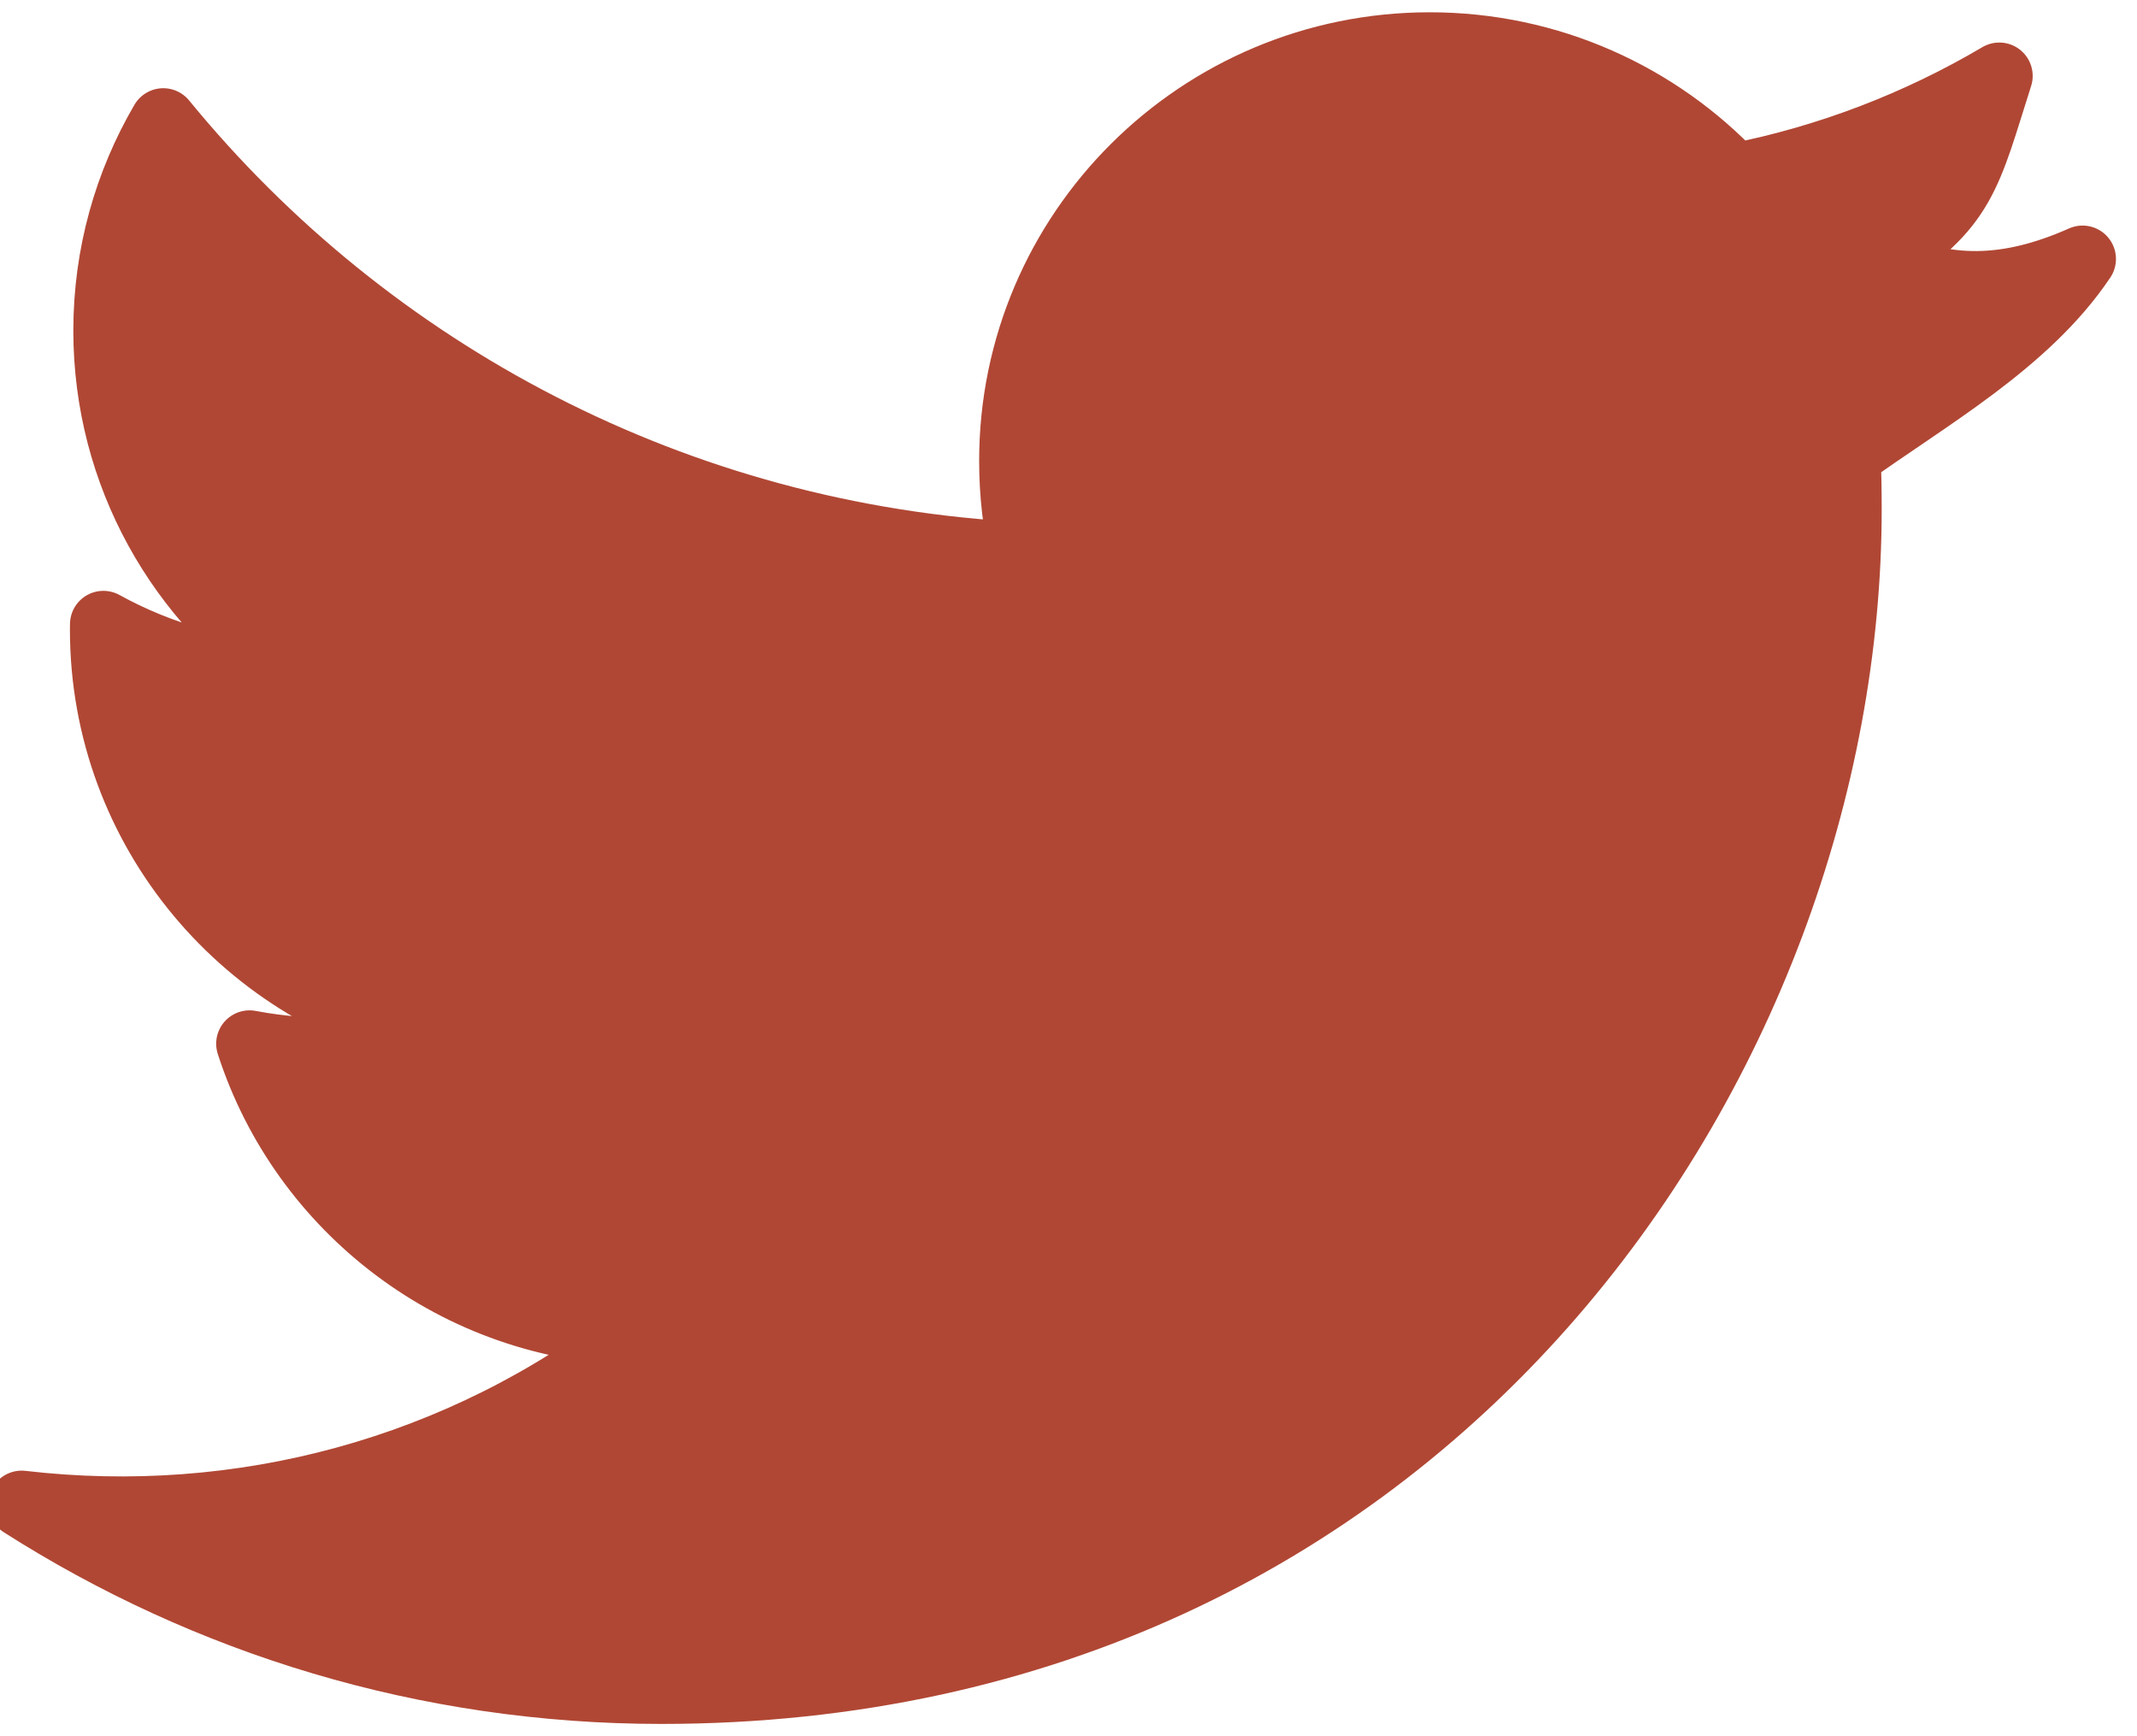 <?xml version="1.0" encoding="UTF-8" standalone="no"?>
<svg width="32px" height="26px" viewBox="0 0 32 26" version="1.1" xmlns="http://www.w3.org/2000/svg" xmlns:xlink="http://www.w3.org/1999/xlink">
    <!-- Generator: Sketch 39.1 (31720) - http://www.bohemiancoding.com/sketch -->
    <title>Stroke 39</title>
    <desc>Created with Sketch.</desc>
    <defs></defs>
    <g id="Page-1-Copy" stroke="none" stroke-width="1" fill="none" fill-rule="evenodd" stroke-linejoin="round">
        <g id="Desktop-HD-Copy-9" transform="translate(-976, -1899)" stroke="#B04734" fill="#B04734">
            <g id="Stroke-39" transform="translate(976, 1899)">
                <path d="M31.185,3.878 C30.066,4.375 29.122,4.391 28.121,3.9 C29.413,3.131 29.472,2.592 29.938,1.137 C28.731,1.85 27.393,2.369 25.97,2.649 C24.831,1.441 23.206,0.684 21.41,0.684 C17.959,0.684 15.162,3.47 15.162,6.902 C15.162,7.391 15.217,7.866 15.323,8.32 C10.13,8.061 5.526,5.585 2.445,1.821 C1.907,2.741 1.598,3.81 1.598,4.95 C1.598,7.108 2.702,9.01 4.378,10.125 C3.354,10.092 2.391,9.813 1.548,9.348 C1.547,9.374 1.547,9.398 1.547,9.426 C1.547,12.439 3.701,14.951 6.56,15.523 C5.644,15.771 4.679,15.809 3.737,15.63 C4.533,18.1 6.841,19.898 9.574,19.949 C6.901,22.034 3.586,22.903 0.324,22.523 C3.09,24.287 6.373,25.316 9.903,25.316 C21.395,25.316 27.677,15.841 27.677,7.623 C27.677,7.353 27.673,7.087 27.661,6.819 C28.88,5.943 30.348,5.126 31.185,3.878 L31.185,3.878 Z"></path>
            </g>
        </g>
    </g>
</svg>